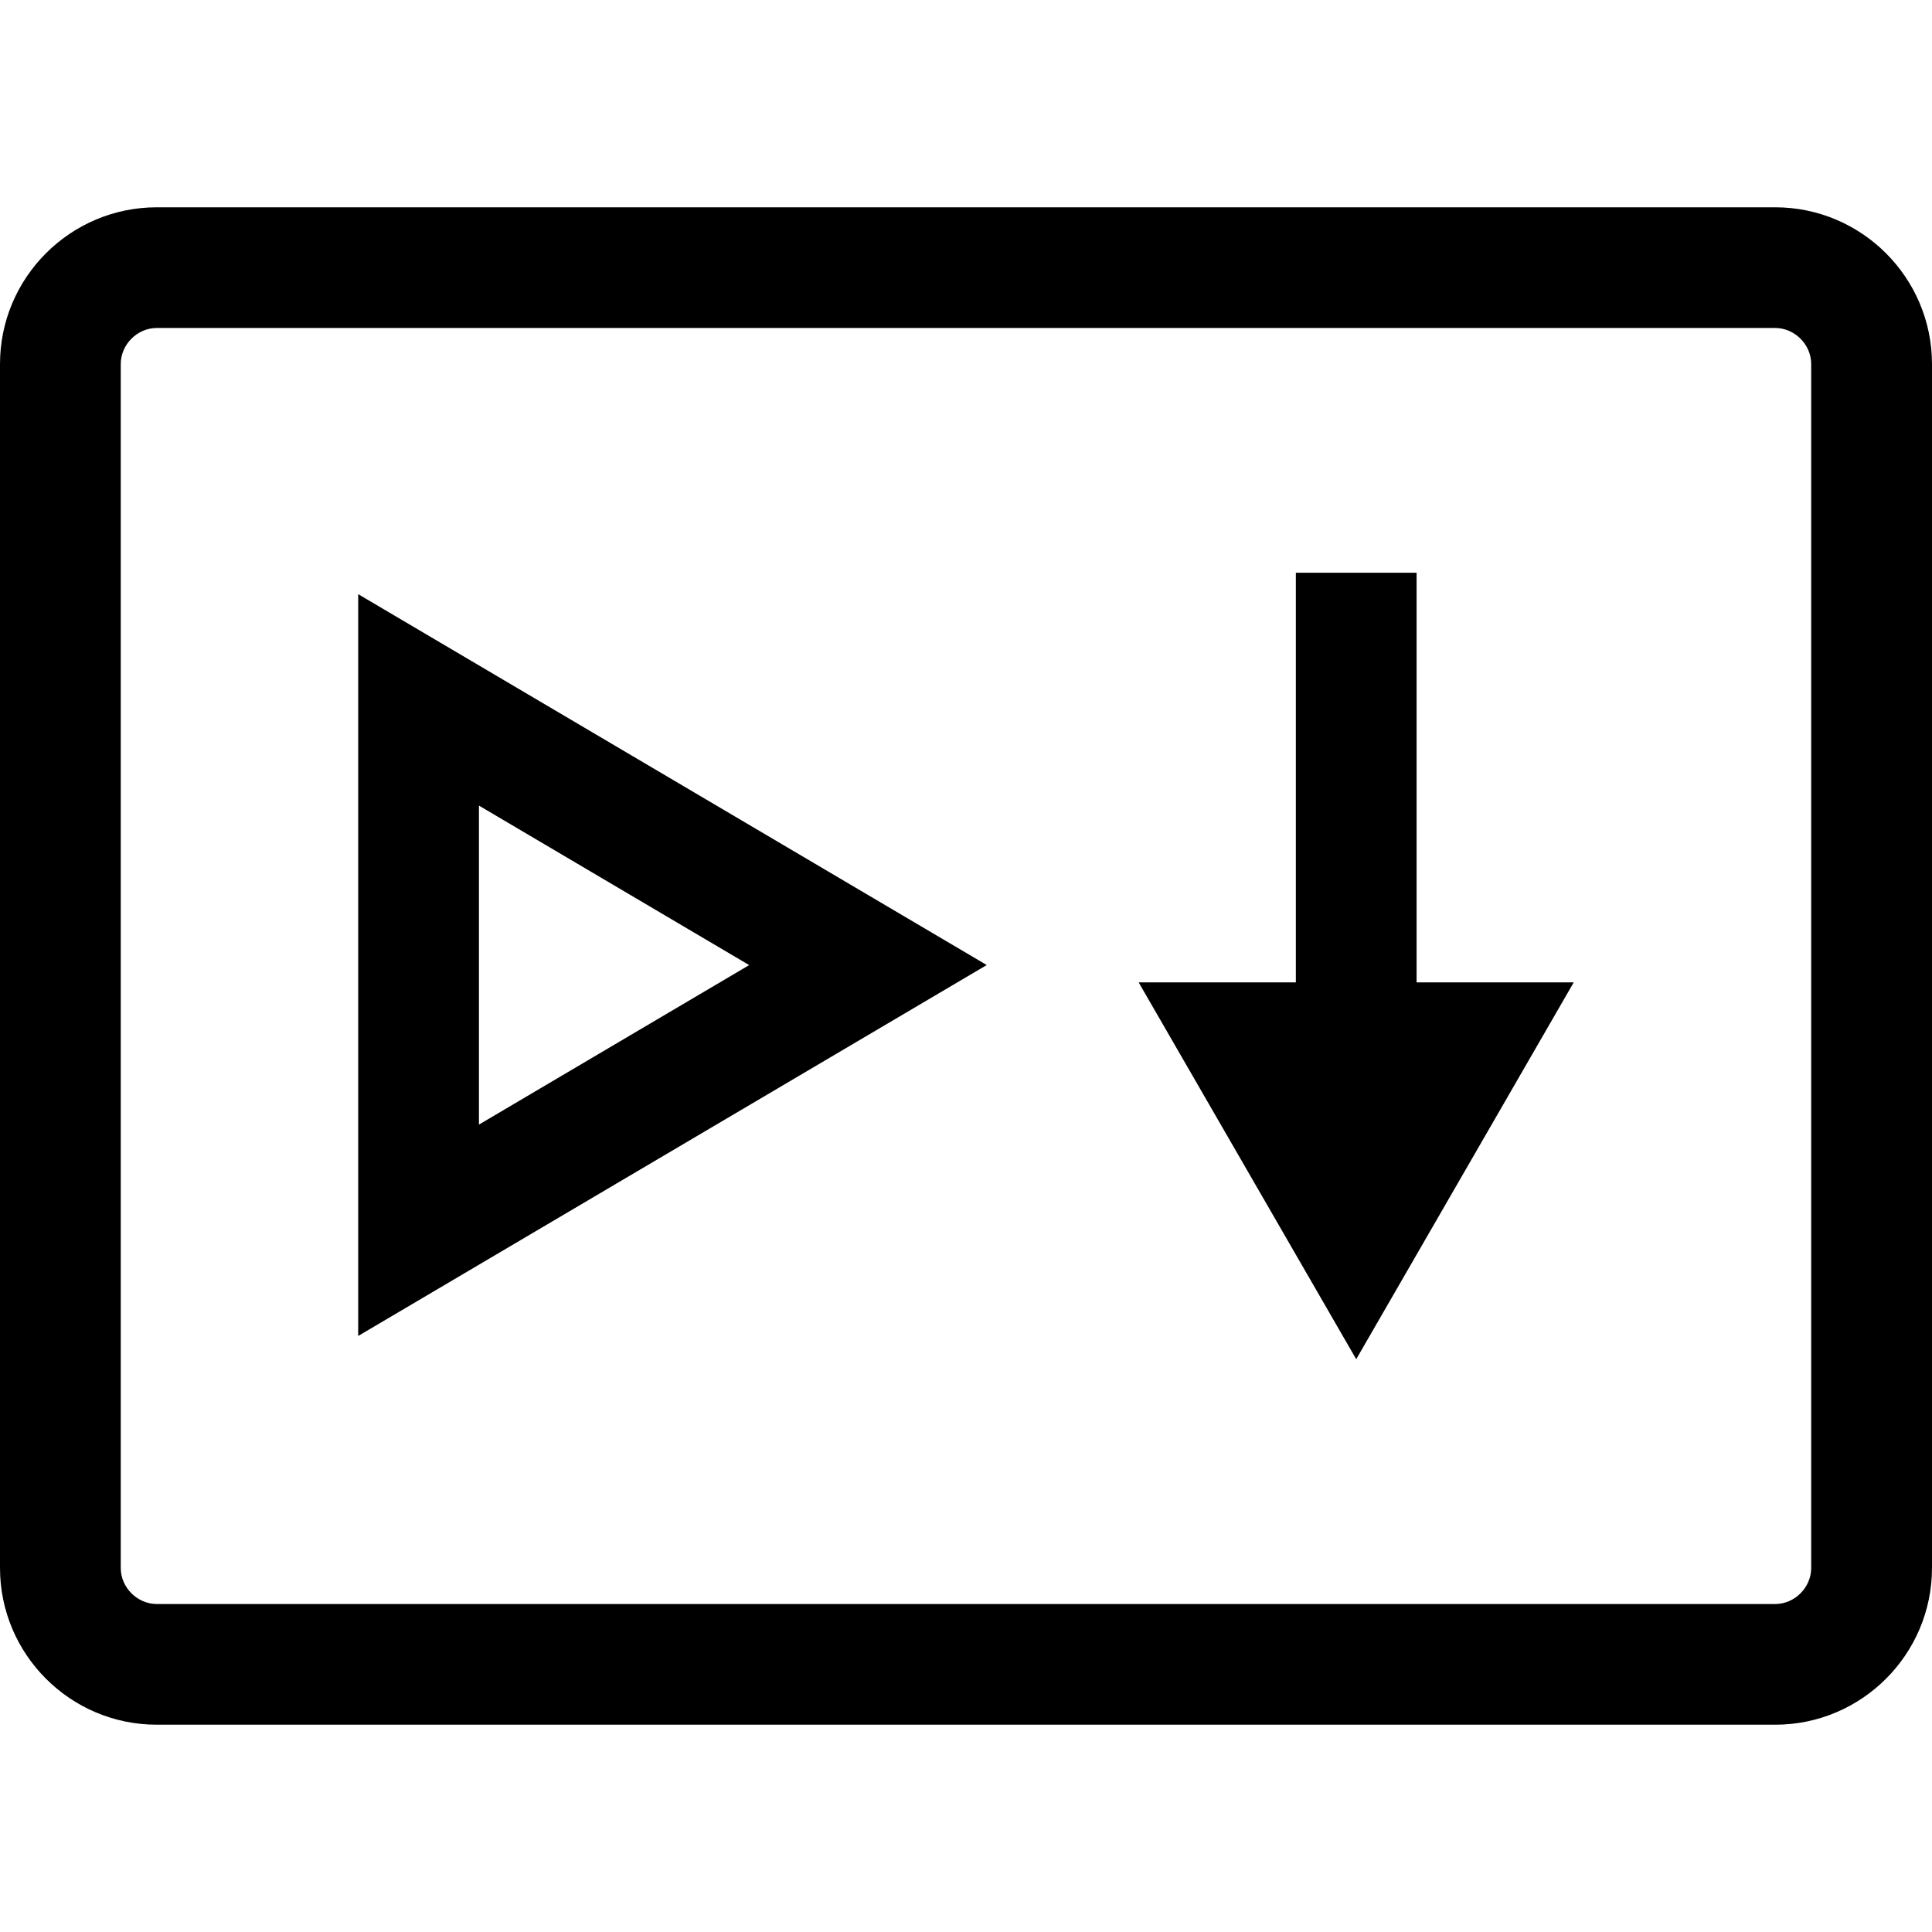 <?xml version="1.0" encoding="iso-8859-1"?>
<!-- Uploaded to: SVG Repo, www.svgrepo.com, Generator: SVG Repo Mixer Tools -->
<svg fill="#000000" height="800px" width="800px" version="1.1" id="Capa_1" xmlns="http://www.w3.org/2000/svg" xmlns:xlink="http://www.w3.org/1999/xlink" 
	 viewBox="0 0 490 490" xml:space="preserve">
<g id="line_5_">
	<path d="M450.219,52.574H39.765C17.838,52.574,0,70.412,0,92.324v305.337c0,21.927,17.838,39.765,39.765,39.765h410.469
		c21.927,0,39.765-17.839,39.765-39.765V92.324C489.985,70.412,472.146,52.574,450.219,52.574z M459.361,397.676
		c0,4.946-4.18,9.141-9.141,9.141H39.765c-4.961-0.015-9.141-4.196-9.141-9.141V92.324c0-4.946,4.18-9.141,9.141-9.141h410.469
		c4.946,0.015,9.126,4.196,9.126,9.141V397.676z"/>
	<polygon points="359.281,145.257 328.657,145.257 328.657,249.15 288.785,249.15 343.969,344.727 399.138,249.15 359.281,249.15 	
		"/>
	<path d="M90.846,338.832l159.413-94.077L90.846,150.693V338.832z M121.47,204.316l68.537,40.454l-68.537,40.454V204.316z"/>
</g>
</svg>